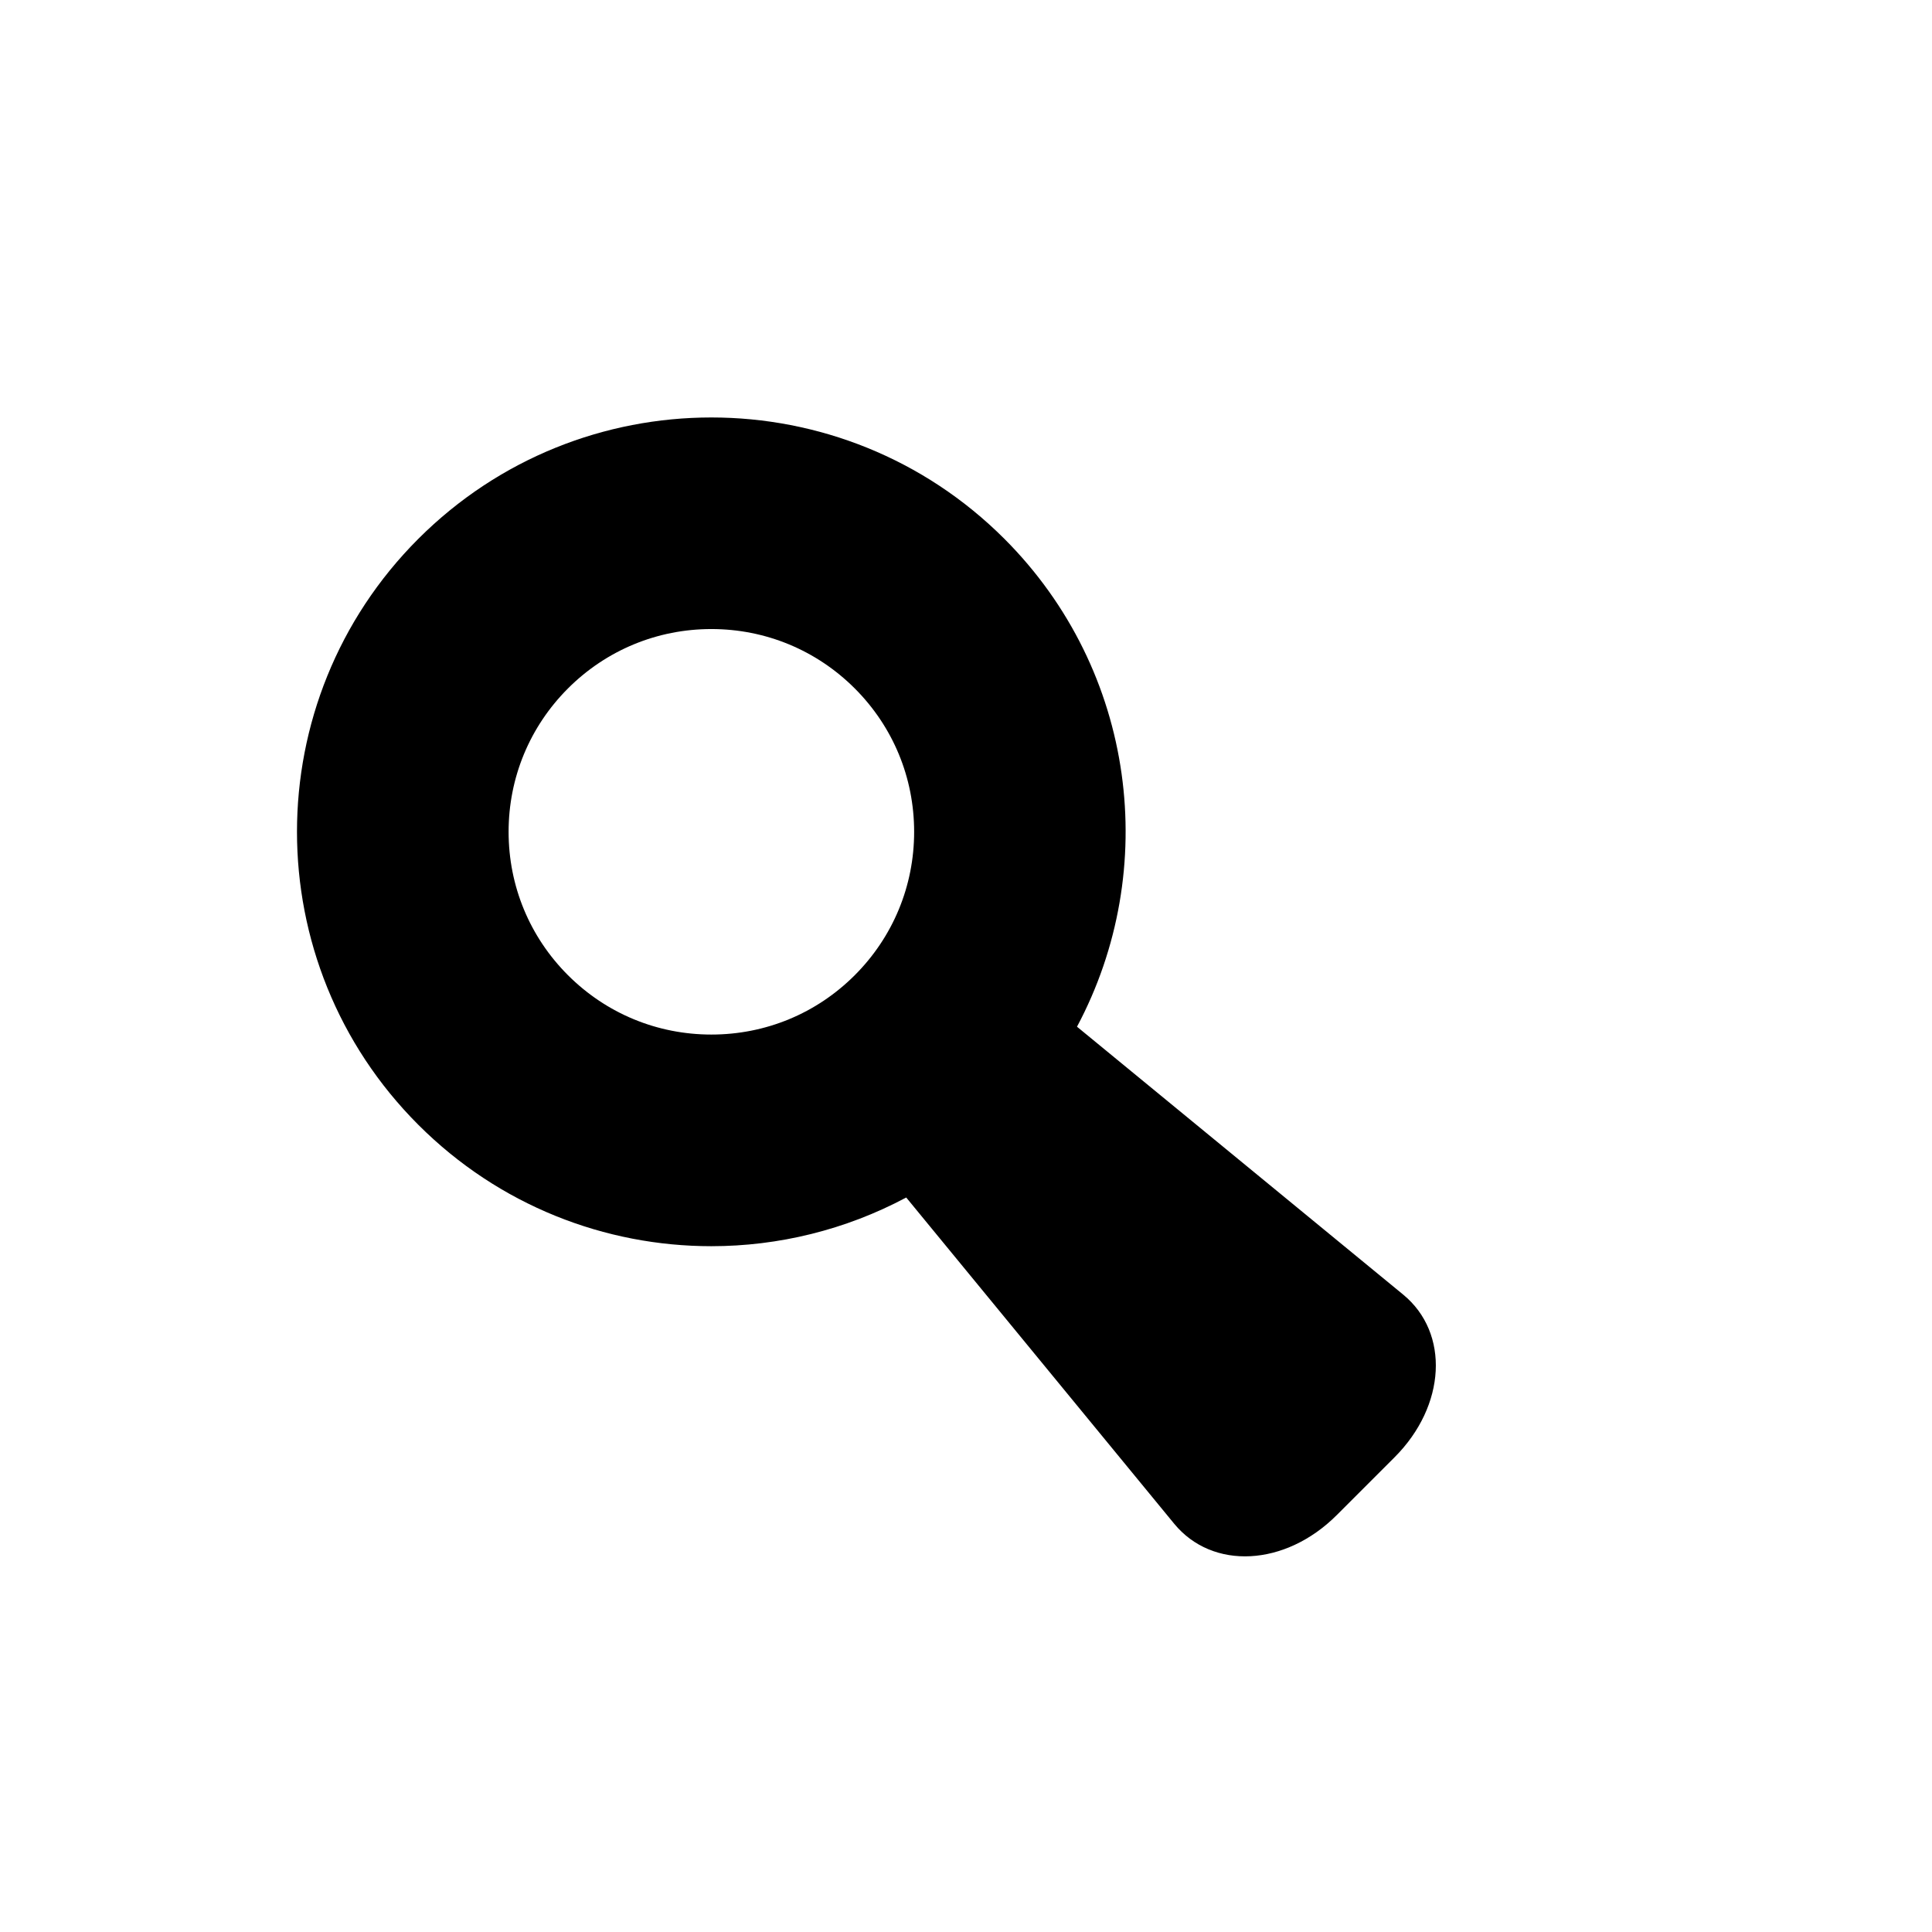 <?xml version="1.0" encoding="utf-8"?>
<!-- Generator: Adobe Illustrator 16.0.4, SVG Export Plug-In . SVG Version: 6.00 Build 0)  -->
<!DOCTYPE svg PUBLIC "-//W3C//DTD SVG 1.1//EN" "http://www.w3.org/Graphics/SVG/1.1/DTD/svg11.dtd">
<svg version="1.1" id="Capa_1" xmlns="http://www.w3.org/2000/svg" xmlns:xlink="http://www.w3.org/1999/xlink" x="0px" y="0px"
	 width="64px" height="64px" viewBox="0 0 64 64" enable-background="new 0 0 64 64" xml:space="preserve">
<path d="M46.482,42.885l-10.805-8.874c2.769-5.191,1.969-11.785-2.406-16.162c-2.681-2.68-6.193-4.02-9.707-4.02
	s-7.026,1.34-9.706,4.02c-5.36,5.36-5.36,14.051,0,19.412c2.68,2.681,6.193,4.021,9.706,4.021c2.223,0,4.444-0.54,6.456-1.613
	l8.875,10.805c1.27,1.547,3.681,1.42,5.385-0.283l1.918-1.918C47.902,46.568,48.029,44.157,46.482,42.885z M23.565,34.271
	c-1.794,0-3.481-0.698-4.75-1.966c-1.269-1.269-1.967-2.955-1.967-4.75c0-1.794,0.699-3.481,1.967-4.75
	c1.269-1.268,2.956-1.967,4.75-1.967s3.481,0.699,4.75,1.967c1.269,1.269,1.967,2.955,1.967,4.75c0,1.794-0.699,3.481-1.967,4.75
	C27.046,33.574,25.36,34.271,23.565,34.271z"/>
</svg>
